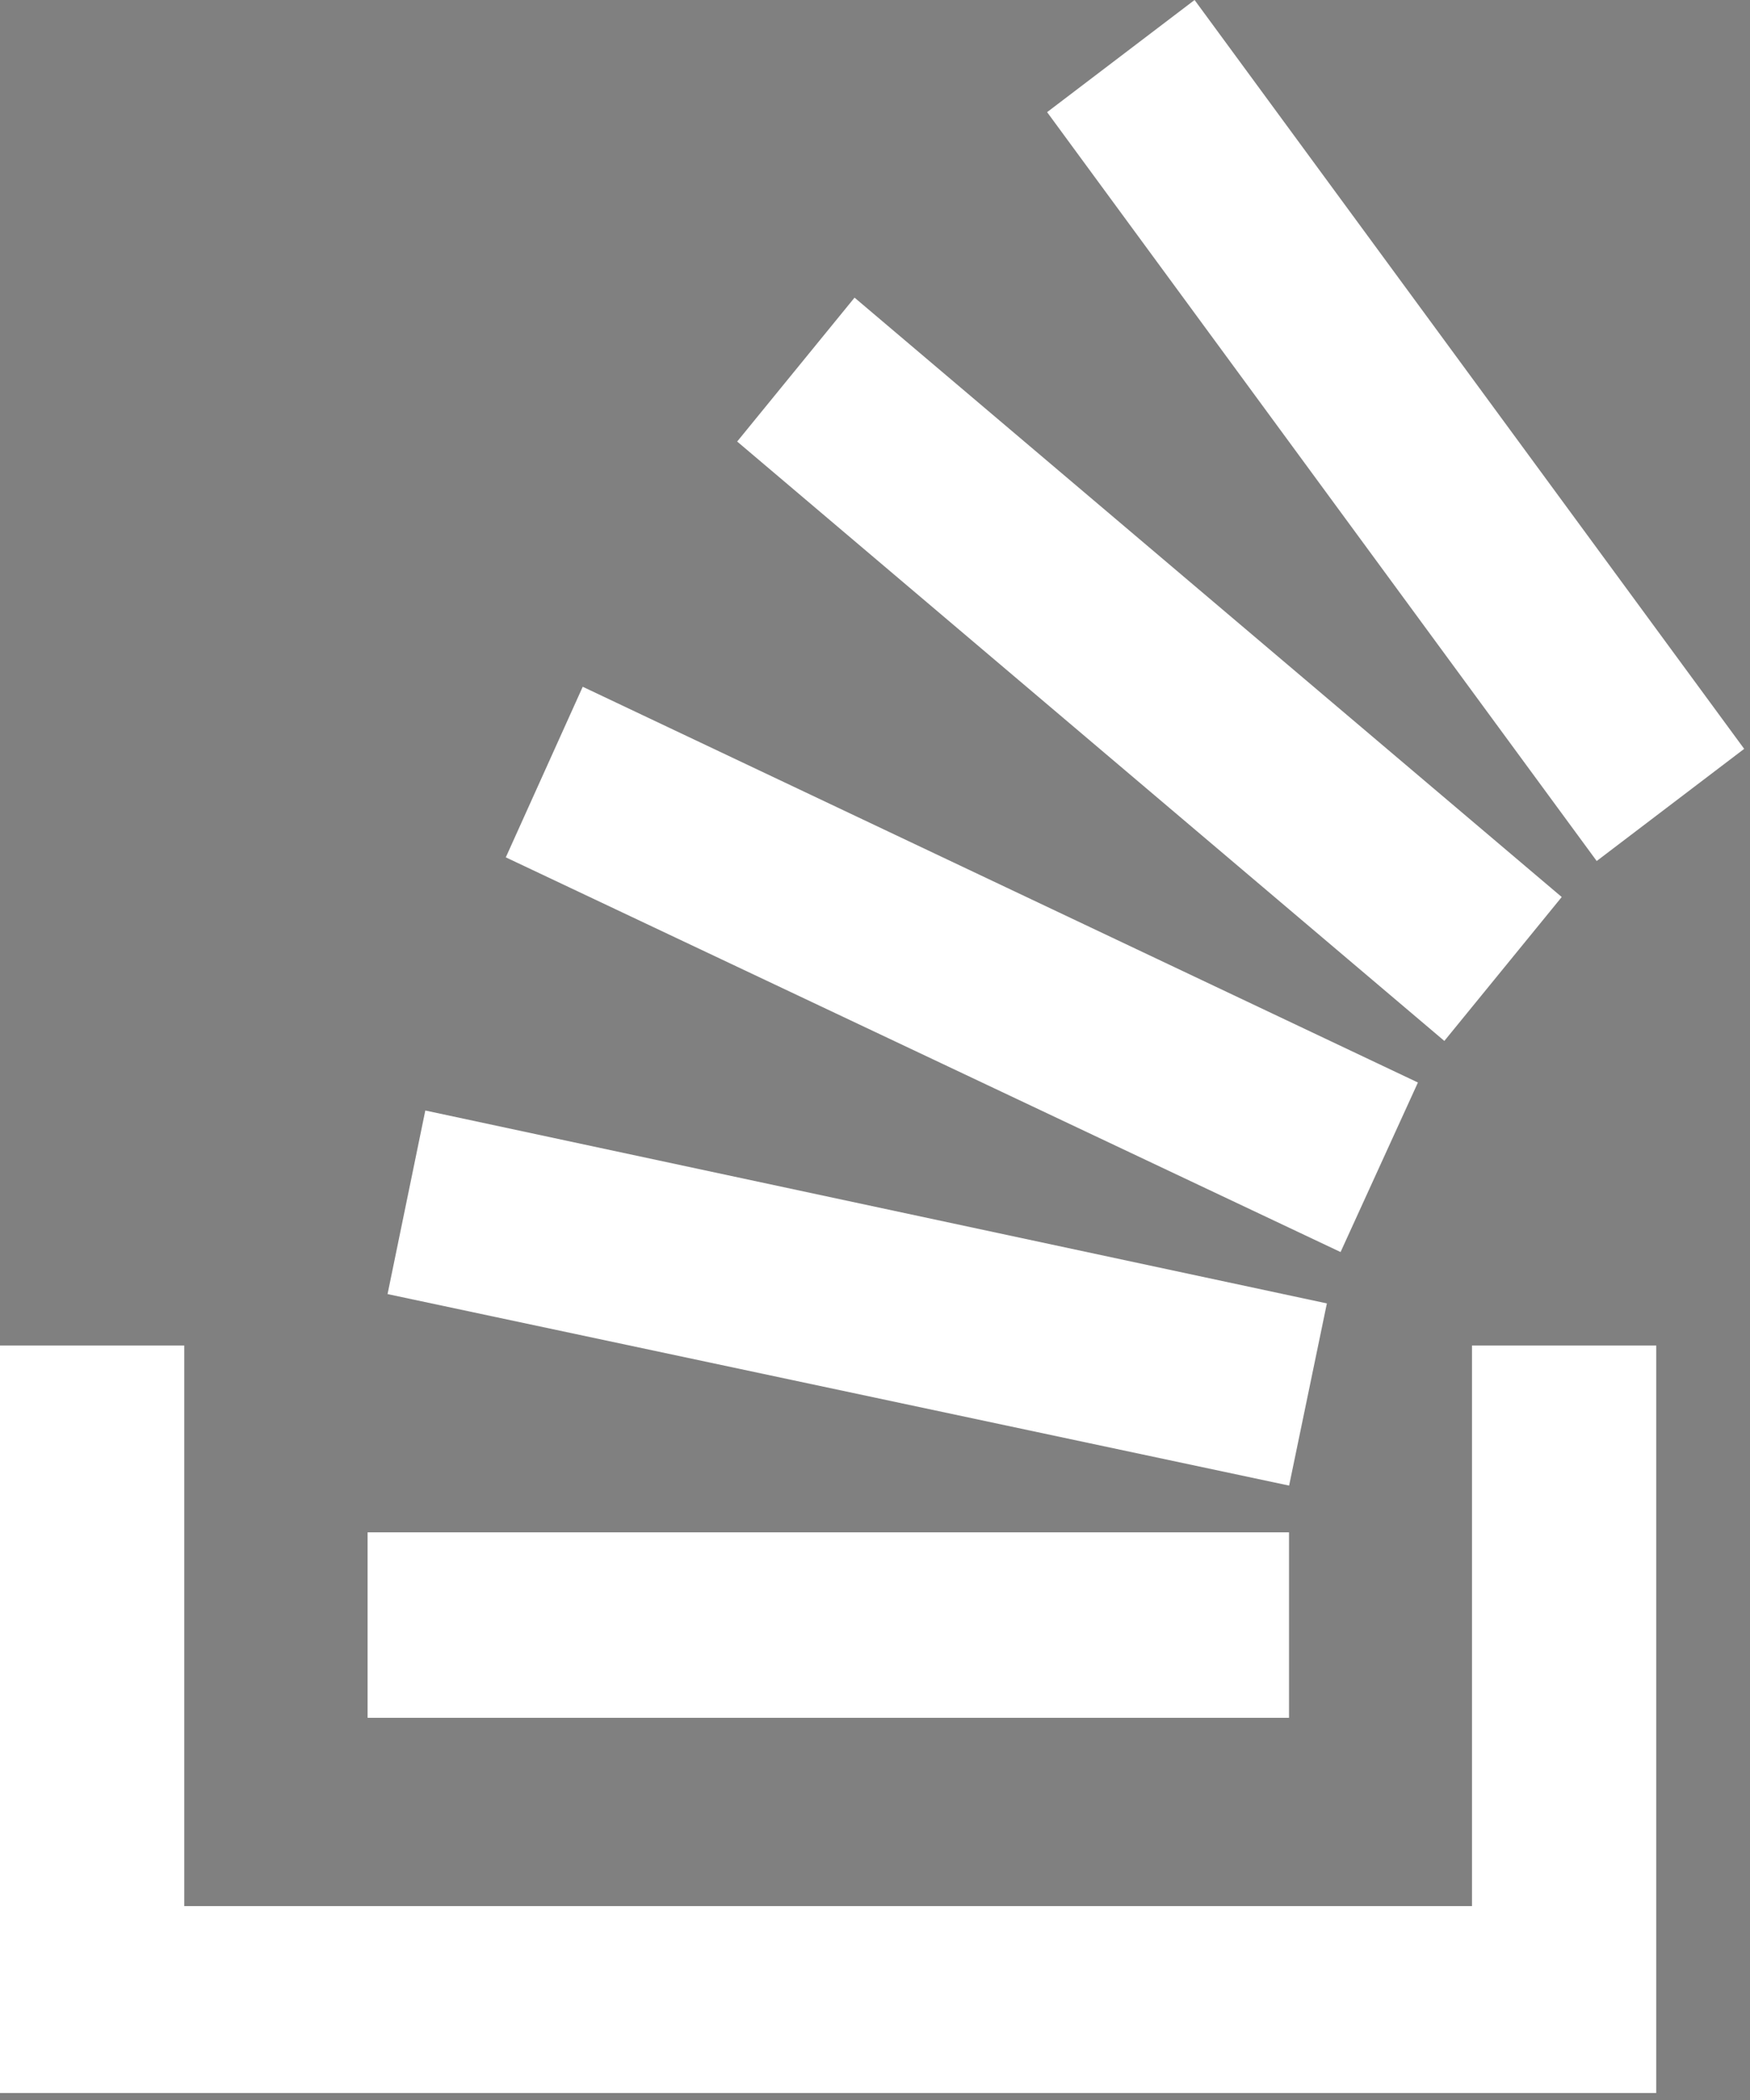 <?xml version="1.0" encoding="UTF-8" standalone="no"?><!-- Generator: Gravit.io --><svg xmlns="http://www.w3.org/2000/svg" xmlns:xlink="http://www.w3.org/1999/xlink" style="isolation:isolate" viewBox="0 0 250 300" width="250pt" height="300pt"><rect x="0" y="0" width="250" height="300" fill="#808080" stroke="none"/><defs><clipPath id="_clipPath_kLLugTTVnAuSNhruqF9rtfsAPG1upk9H"><rect width="250" height="300"/></clipPath></defs><g clip-path="url(#_clipPath_kLLugTTVnAuSNhruqF9rtfsAPG1upk9H)"><g><path d=" M 55.365 184.869 L 184.159 212.228 L 189.554 186.202 L 60.759 158.644 L 55.365 184.869 Z " fill="rgb(255,255,255)"/><path d=" M 52.512 218.905 L 184.147 218.905 L 184.147 245.404 L 52.512 245.404 L 52.512 218.905 Z " fill="rgb(255,255,255)"/><path d=" M 72.258 122.478 L 191.51 178.864 L 202.56 154.645 L 83.247 98.109 L 72.258 122.478 Z " fill="rgb(255,255,255)"/><path d=" M 191.522 178.877 L 191.51 178.864 L 191.497 178.877 L 191.522 178.877 Z " fill="rgb(0,0,0)"/><path d=" M 0 192.22 L 0 299 L 236.609 299 L 236.609 192.22 L 210.284 192.22 L 210.284 272.302 L 26.324 272.302 L 26.324 192.22 L 0 192.22 Z " fill="rgb(255,255,255)"/><path d=" M 105.31 63.077 L 206.335 148.703 L 223.104 128.146 L 122.079 42.52 L 105.31 63.077 Z " fill="rgb(255,255,255)"/><path d=" M 249.167 106.98 L 170.654 0 L 149.587 16.021 L 228.1 123.001 L 249.167 106.98 Z " fill="rgb(255,255,255)"/></g></g></svg>